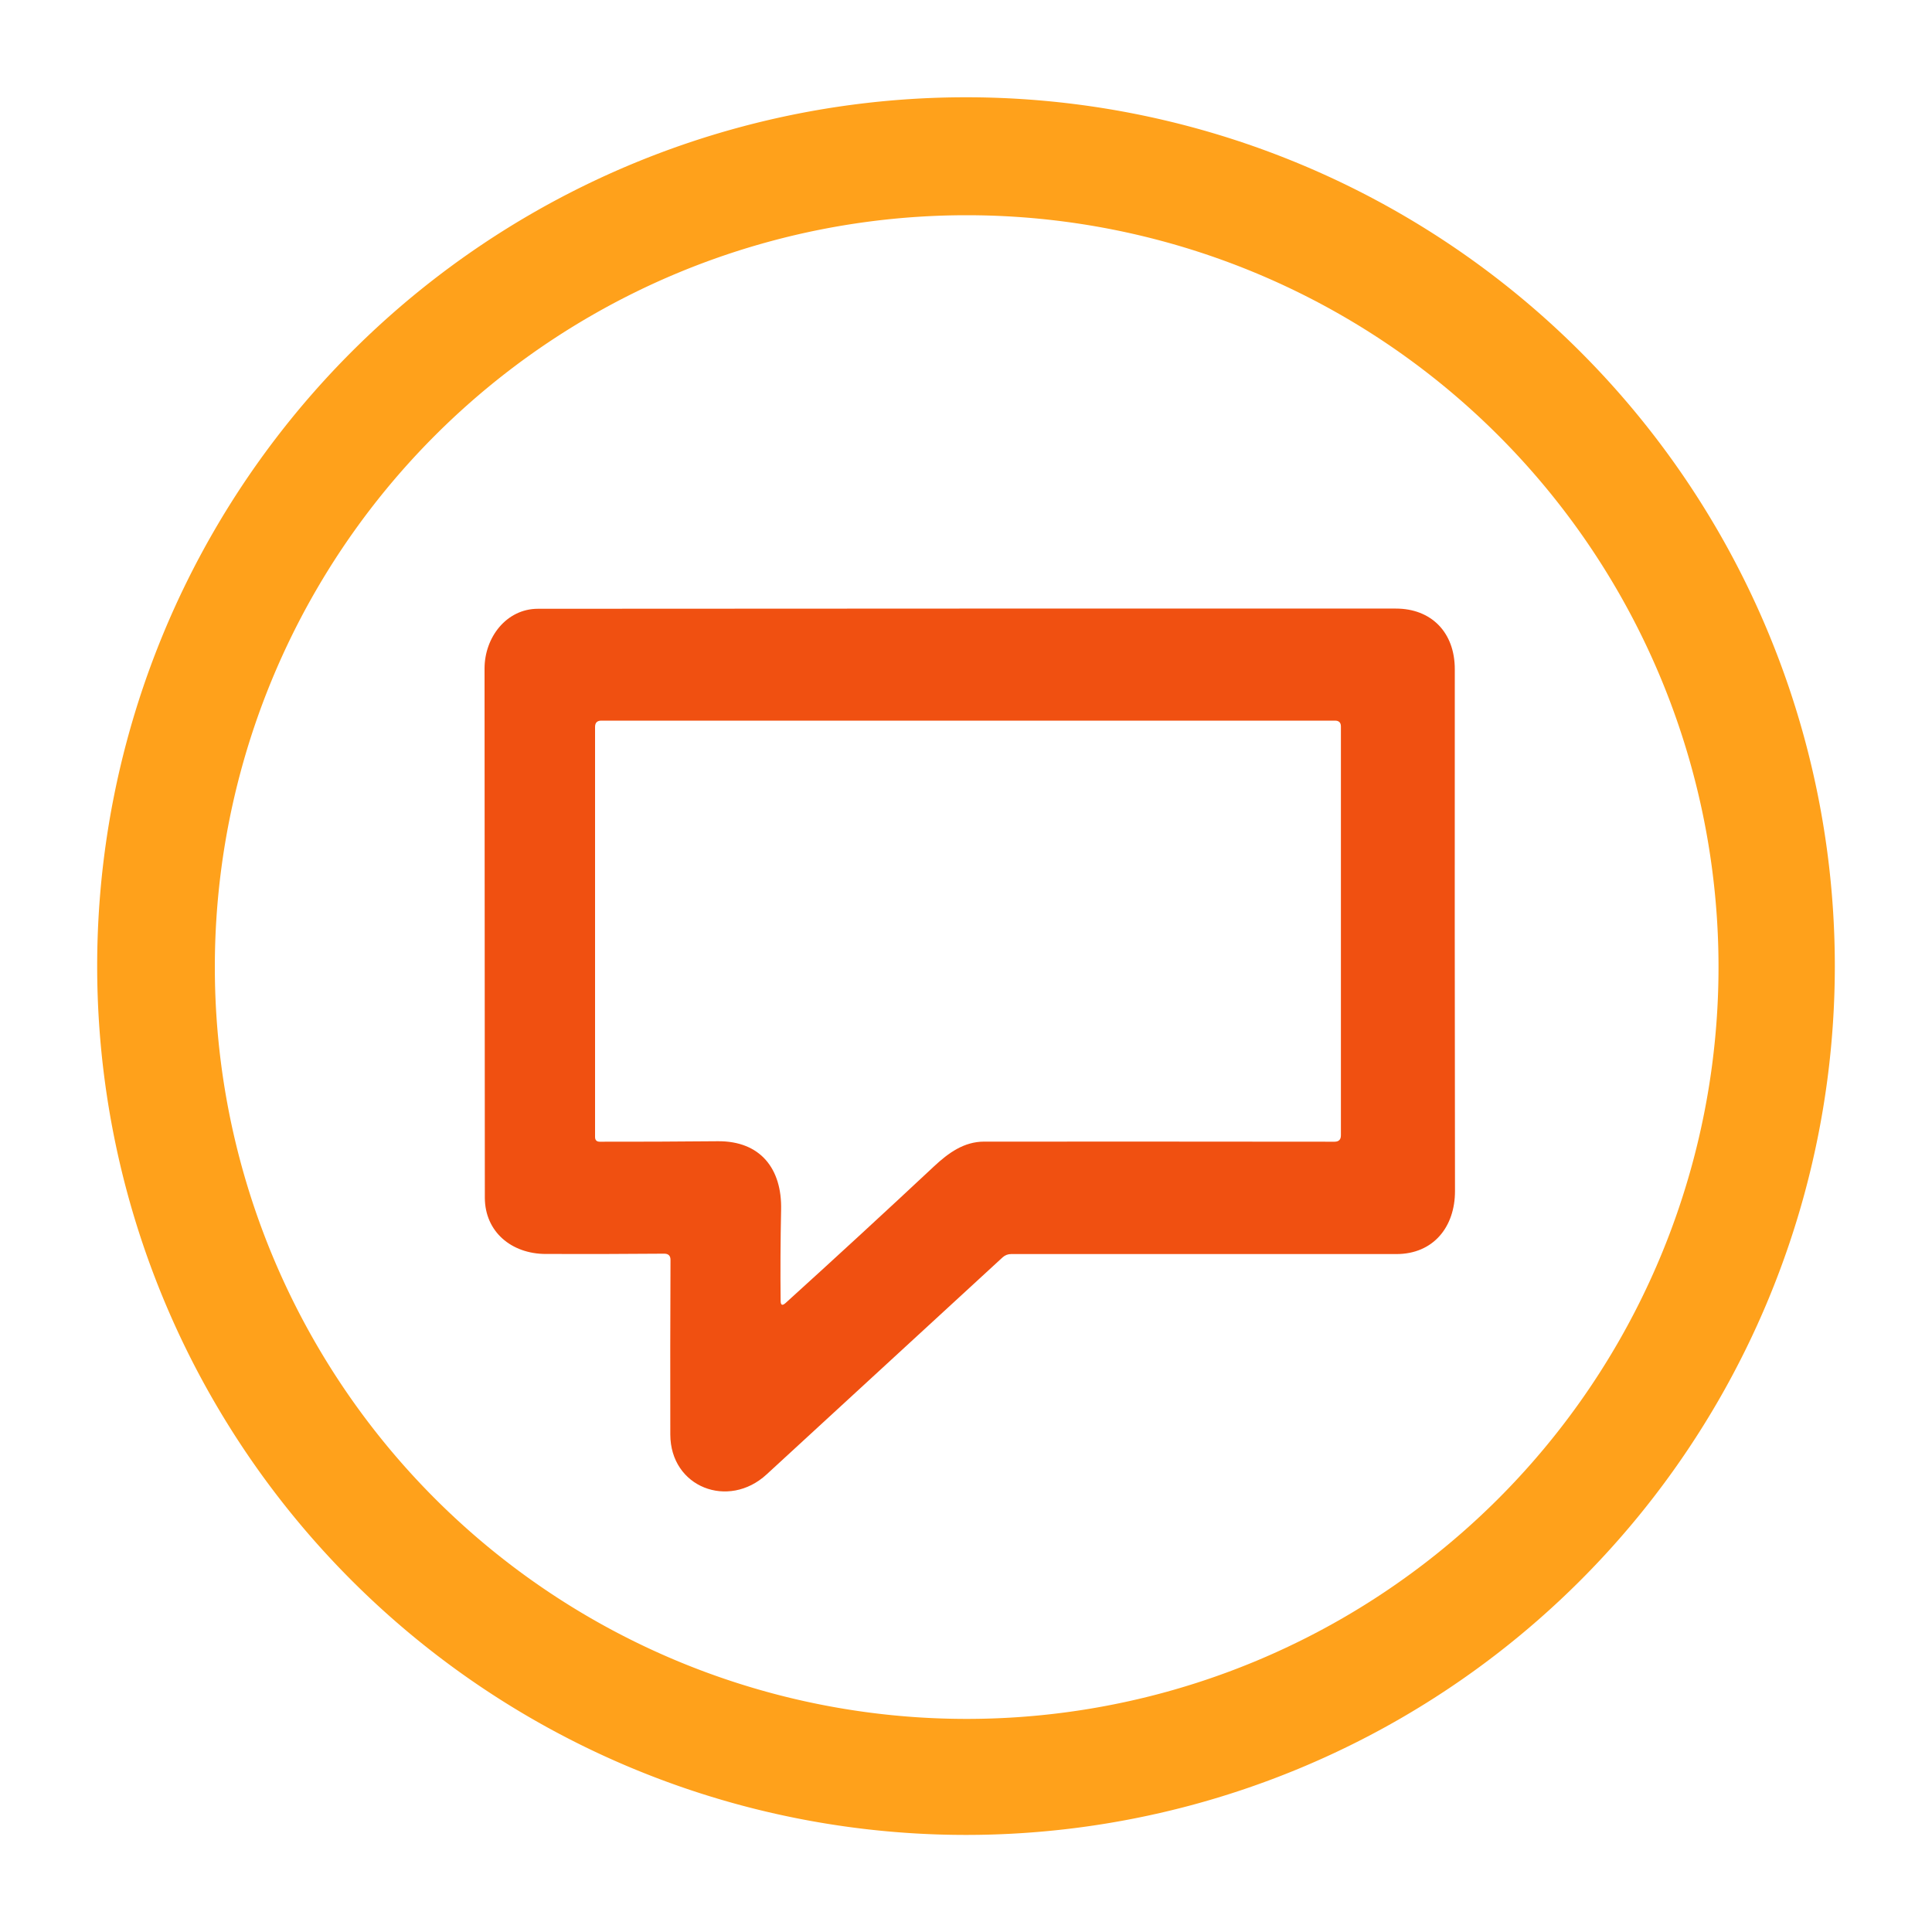 <?xml version="1.0" encoding="UTF-8" standalone="no"?>
<!DOCTYPE svg PUBLIC "-//W3C//DTD SVG 1.1//EN" "http://www.w3.org/Graphics/SVG/1.1/DTD/svg11.dtd">
<svg xmlns="http://www.w3.org/2000/svg" version="1.1" viewBox="0.00 0.00 200.00 200.00">
<path fill="#ffa11b" d="
  M 189.94 100.01
  A 89.94 89.94 0.0 0 1 100.00 189.95
  A 89.94 89.94 0.0 0 1 10.06 100.01
  A 89.94 89.94 0.0 0 1 100.00 10.07
  A 89.94 89.94 0.0 0 1 189.94 100.01
  Z
  M 177.90 100.11
  A 77.83 77.83 0.0 0 0 100.07 22.28
  A 77.83 77.83 0.0 0 0 22.24 100.11
  A 77.83 77.83 0.0 0 0 100.07 177.94
  A 77.83 77.83 0.0 0 0 177.90 100.11
  Z"
/>
<path fill="#f05011" d="
  M 68.76 129.78
  Q 62.81 129.83 56.49 129.81
  C 52.94 129.80 50.20 127.51 50.19 123.99
  Q 50.18 99.86 50.16 69.21
  C 50.16 65.97 52.43 63.02 55.69 63.02
  Q 99.91 62.99 144.51 63.00
  C 148.13 63.00 150.61 65.43 150.60 69.30
  Q 150.58 95.27 150.62 123.28
  C 150.63 127.03 148.36 129.82 144.56 129.82
  Q 125.06 129.81 104.67 129.82
  Q 104.17 129.82 103.79 130.16
  Q 90.98 141.93 79.36 152.63
  C 75.41 156.27 69.40 153.97 69.39 148.50
  Q 69.37 139.52 69.41 130.44
  Q 69.42 129.78 68.76 129.78
  Z
  M 96.69 120.74
  C 98.18 119.35 99.79 118.18 101.88 118.18
  Q 119.94 118.17 138.15 118.19
  Q 138.81 118.19 138.81 117.53
  L 138.81 75.20
  Q 138.81 74.60 138.20 74.60
  L 62.25 74.60
  Q 61.60 74.60 61.60 75.25
  L 61.60 117.70
  Q 61.60 118.19 62.09 118.19
  Q 67.84 118.20 74.32 118.14
  C 78.72 118.11 80.96 120.99 80.86 125.24
  Q 80.76 130.01 80.81 134.67
  Q 80.82 135.34 81.32 134.89
  Q 89.10 127.84 96.69 120.74
  Z"
/>
</svg>
